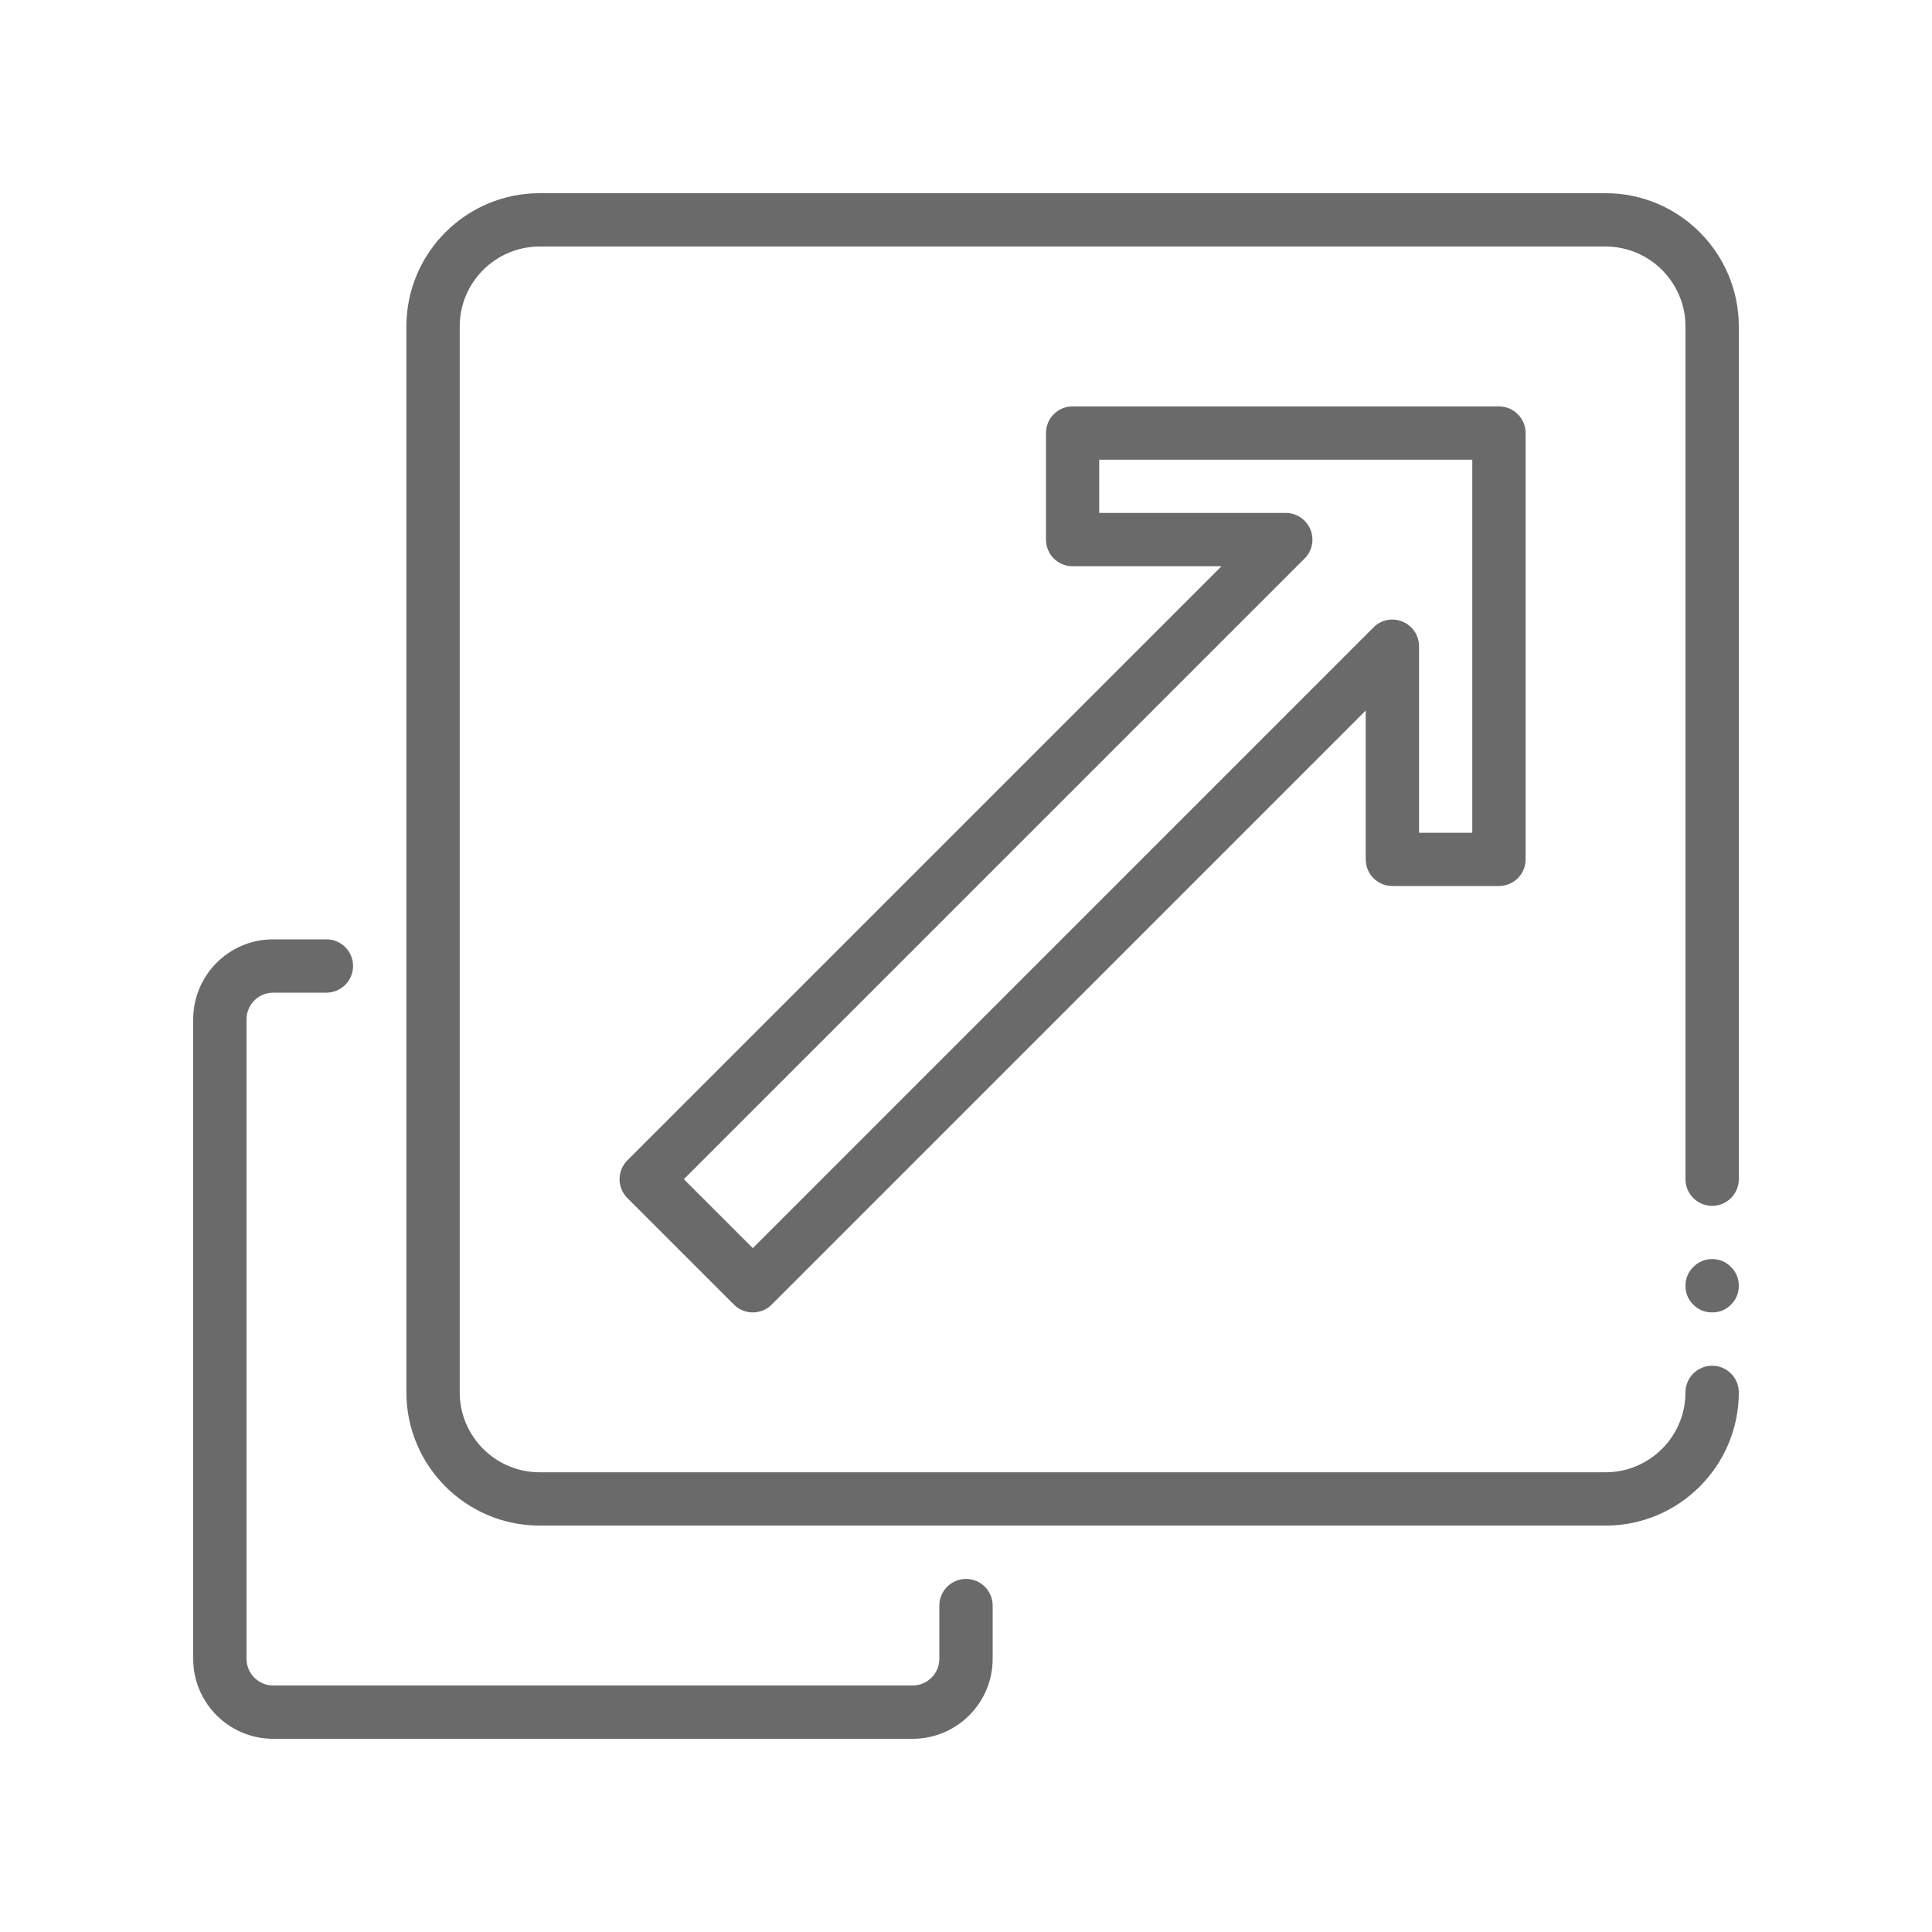 <svg xmlns="http://www.w3.org/2000/svg" xmlns:xlink="http://www.w3.org/1999/xlink" width="80" zoomAndPan="magnify" viewBox="0 0 60 60" height="80" preserveAspectRatio="xMidYMid meet" version="1.0"><path fill="#6a6a6a" d="M 49.863 6 L 16.758 6 C 14.477 6 12.621 7.855 12.621 10.137 L 12.621 43.242 C 12.621 45.523 14.477 47.379 16.758 47.379 L 49.863 47.379 C 52.145 47.379 54 45.523 54 43.242 C 54 42.785 53.629 42.414 53.172 42.414 C 52.715 42.414 52.344 42.785 52.344 43.242 C 52.344 44.609 51.23 45.723 49.863 45.723 L 16.758 45.723 C 15.391 45.723 14.277 44.609 14.277 43.242 L 14.277 10.137 C 14.277 8.77 15.391 7.656 16.758 7.656 L 49.863 7.656 C 51.23 7.656 52.344 8.77 52.344 10.137 L 52.344 36.621 C 52.344 37.078 52.715 37.449 53.172 37.449 C 53.629 37.449 54 37.078 54 36.621 L 54 10.137 C 54 7.855 52.145 6 49.863 6 Z M 49.863 6 " fill-opacity="1" fill-rule="nonzero"/><path fill="#6a6a6a" d="M 8.484 54 L 28.344 54 C 29.715 54 30.828 52.887 30.828 51.516 L 30.828 49.863 C 30.828 49.406 30.457 49.035 30 49.035 C 29.543 49.035 29.172 49.406 29.172 49.863 L 29.172 51.516 C 29.172 51.973 28.801 52.344 28.344 52.344 L 8.484 52.344 C 8.027 52.344 7.656 51.973 7.656 51.516 L 7.656 31.656 C 7.656 31.199 8.027 30.828 8.484 30.828 L 10.137 30.828 C 10.594 30.828 10.965 30.457 10.965 30 C 10.965 29.543 10.594 29.172 10.137 29.172 L 8.484 29.172 C 7.113 29.172 6 30.285 6 31.656 L 6 51.516 C 6 52.887 7.113 54 8.484 54 Z M 8.484 54 " fill-opacity="1" fill-rule="nonzero"/><path fill="#6a6a6a" d="M 43.242 27.516 L 46.551 27.516 C 47.008 27.516 47.379 27.148 47.379 26.691 L 47.379 13.449 C 47.379 12.992 47.008 12.621 46.551 12.621 L 33.309 12.621 C 32.852 12.621 32.484 12.992 32.484 13.449 L 32.484 16.758 C 32.484 17.215 32.852 17.586 33.309 17.586 L 37.934 17.586 L 19.484 36.035 C 19.16 36.359 19.16 36.883 19.484 37.207 L 22.793 40.516 C 22.957 40.68 23.168 40.758 23.379 40.758 C 23.59 40.758 23.805 40.68 23.965 40.516 L 42.414 22.066 L 42.414 26.691 C 42.414 27.148 42.785 27.516 43.242 27.516 Z M 23.379 38.762 L 21.238 36.621 L 40.516 17.344 C 40.754 17.109 40.824 16.75 40.695 16.441 C 40.566 16.133 40.266 15.93 39.93 15.93 L 34.137 15.93 L 34.137 14.277 L 45.723 14.277 L 45.723 25.863 L 44.07 25.863 L 44.07 20.07 C 44.07 19.734 43.867 19.434 43.559 19.305 C 43.25 19.176 42.891 19.246 42.656 19.484 Z M 23.379 38.762 " fill-opacity="1" fill-rule="nonzero"/><path fill="#6a6a6a" d="M 54 39.93 C 54 40.16 53.918 40.355 53.758 40.516 C 53.598 40.68 53.402 40.758 53.172 40.758 C 52.945 40.758 52.75 40.68 52.586 40.516 C 52.426 40.355 52.344 40.16 52.344 39.93 C 52.344 39.703 52.426 39.508 52.586 39.348 C 52.75 39.184 52.945 39.102 53.172 39.102 C 53.402 39.102 53.598 39.184 53.758 39.348 C 53.918 39.508 54 39.703 54 39.93 Z M 54 39.93 " fill-opacity="1" fill-rule="nonzero"/></svg>